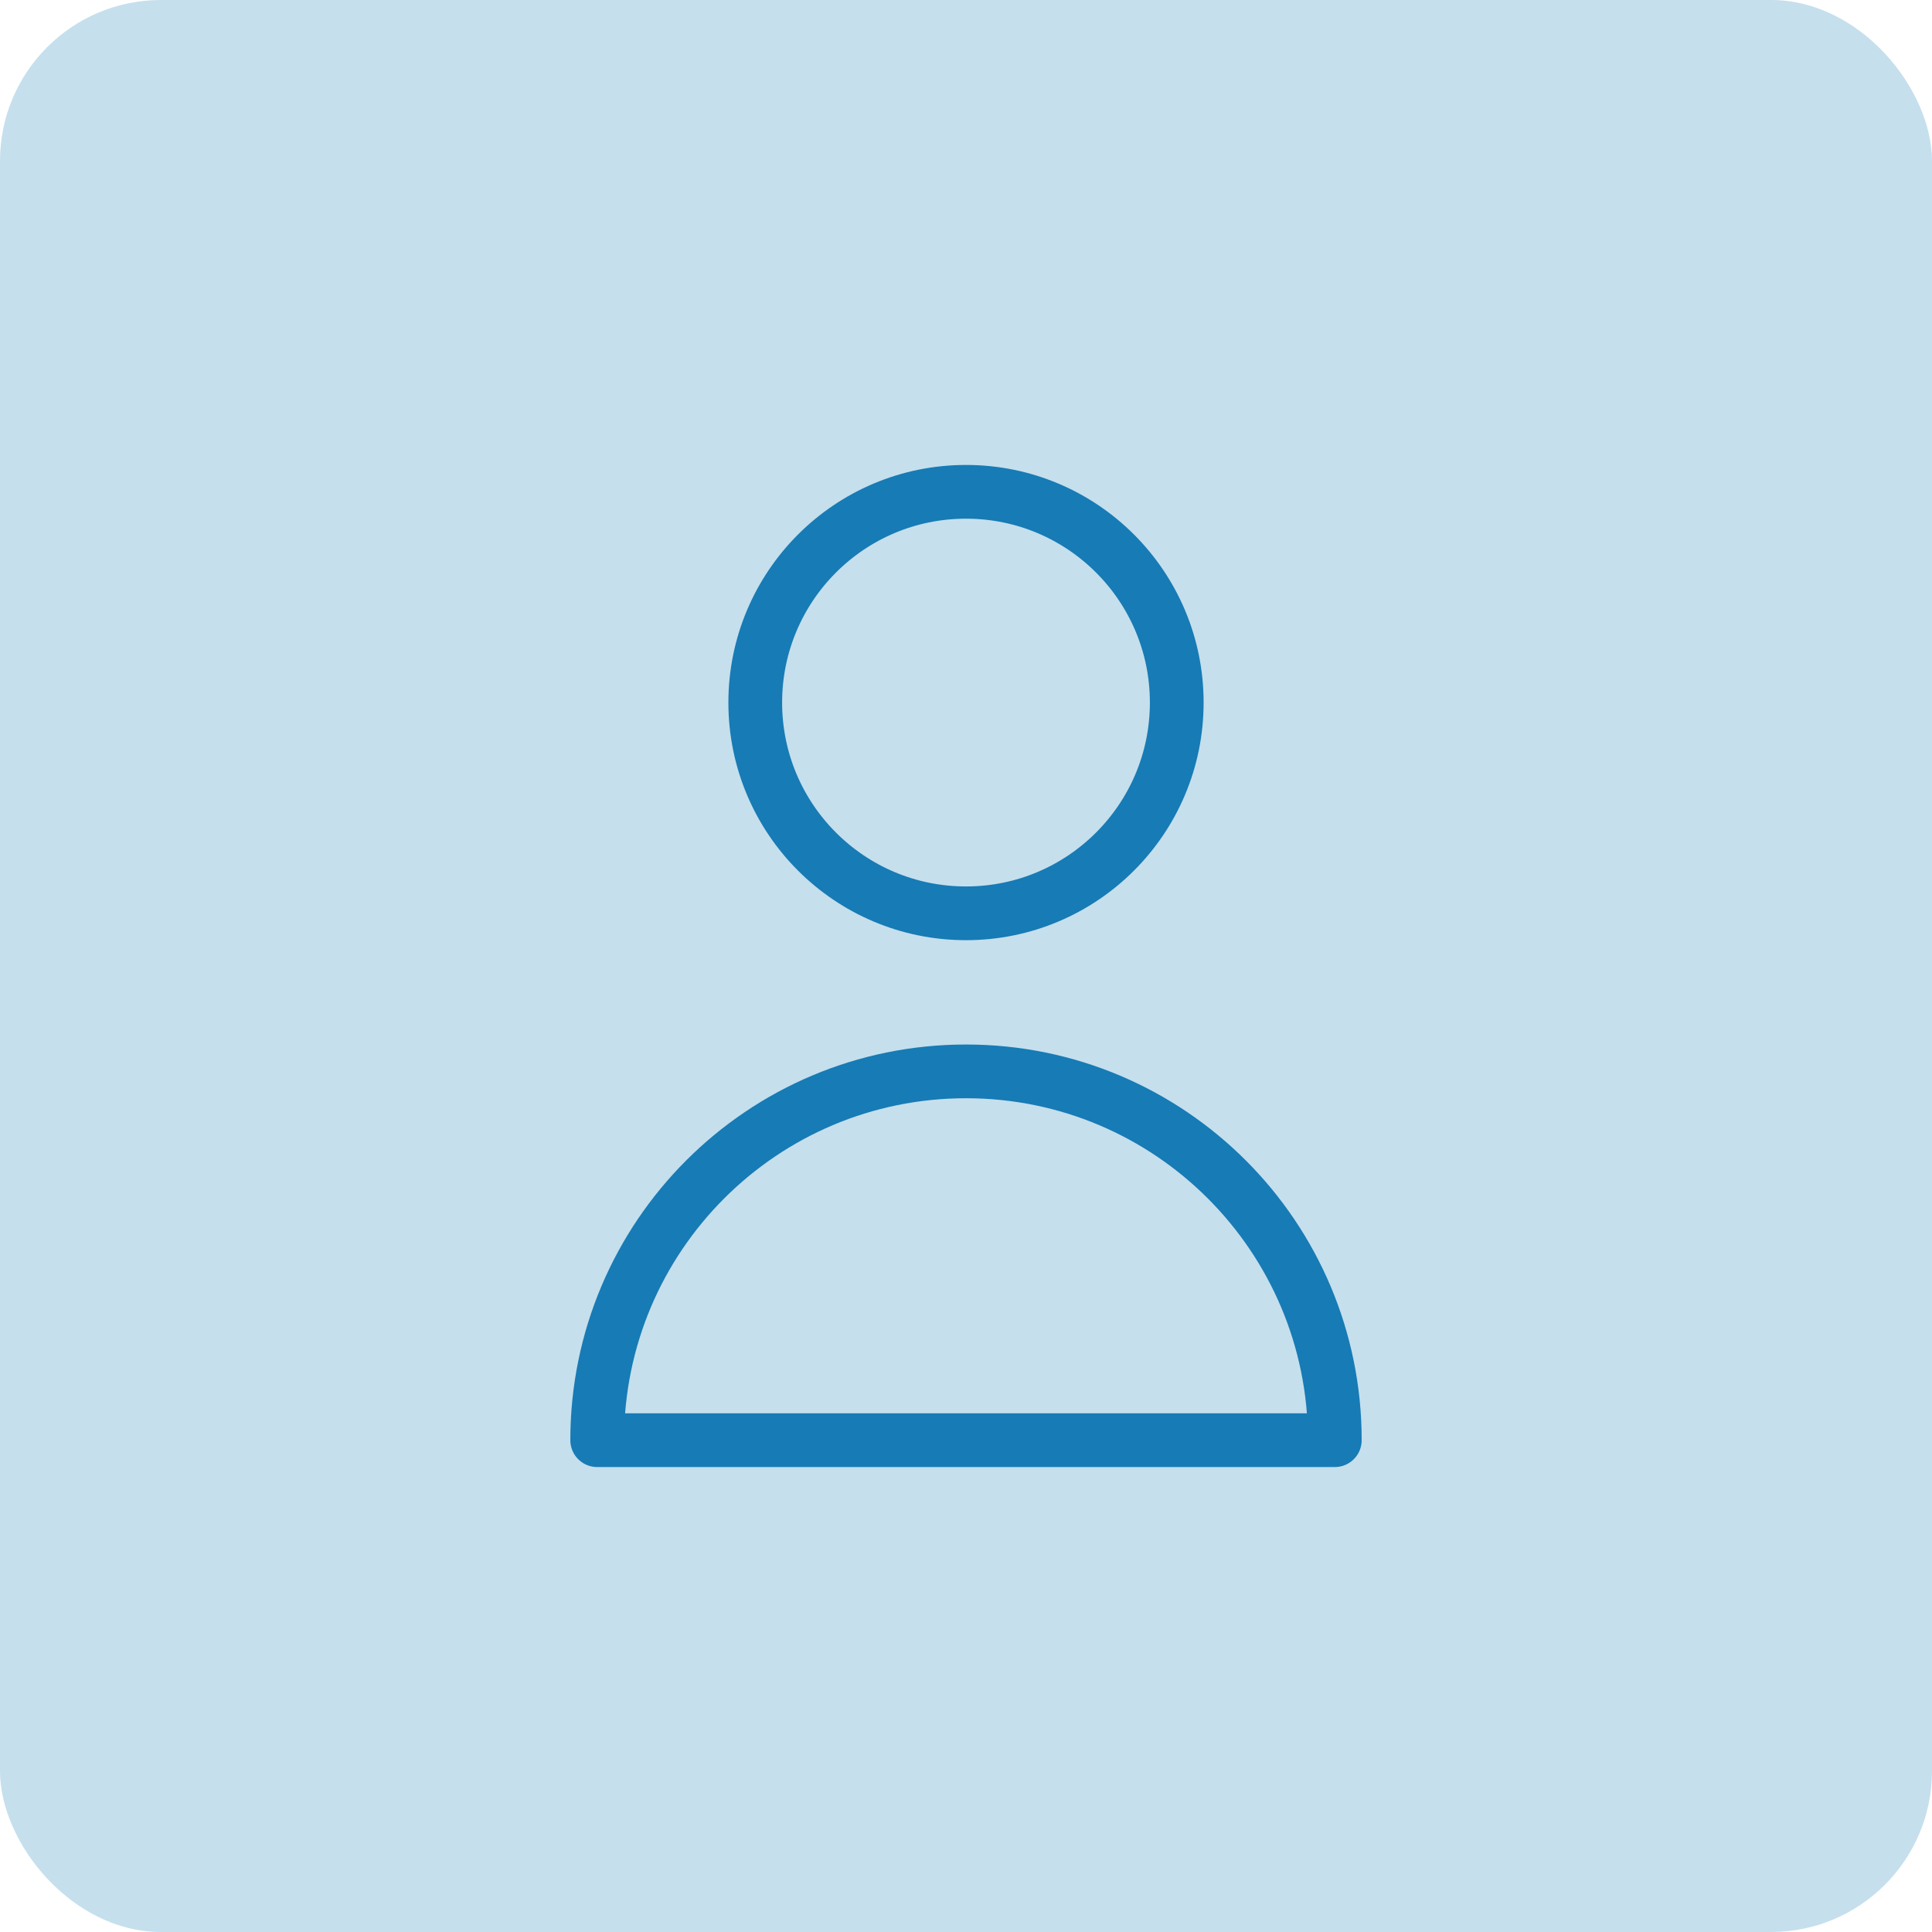 <svg width="96" height="96" viewBox="0 0 96 96" fill="none" xmlns="http://www.w3.org/2000/svg">
<rect width="96" height="96" rx="8" fill="#C5DFED"/>
<path d="M58.472 34.91C58.472 40.693 53.784 45.382 48 45.382C42.216 45.382 37.528 40.693 37.528 34.91C37.528 29.126 42.216 24.438 48 24.438C53.784 24.438 58.472 29.126 58.472 34.91Z" stroke="#177BB5" stroke-width="2.67" stroke-linecap="round" stroke-linejoin="round"/>
<path d="M48 53.236C37.879 53.236 29.674 61.441 29.674 71.562H66.326C66.326 61.441 58.121 53.236 48 53.236Z" stroke="#177BB5" stroke-width="2.67" stroke-linecap="round" stroke-linejoin="round"/>
</svg>
